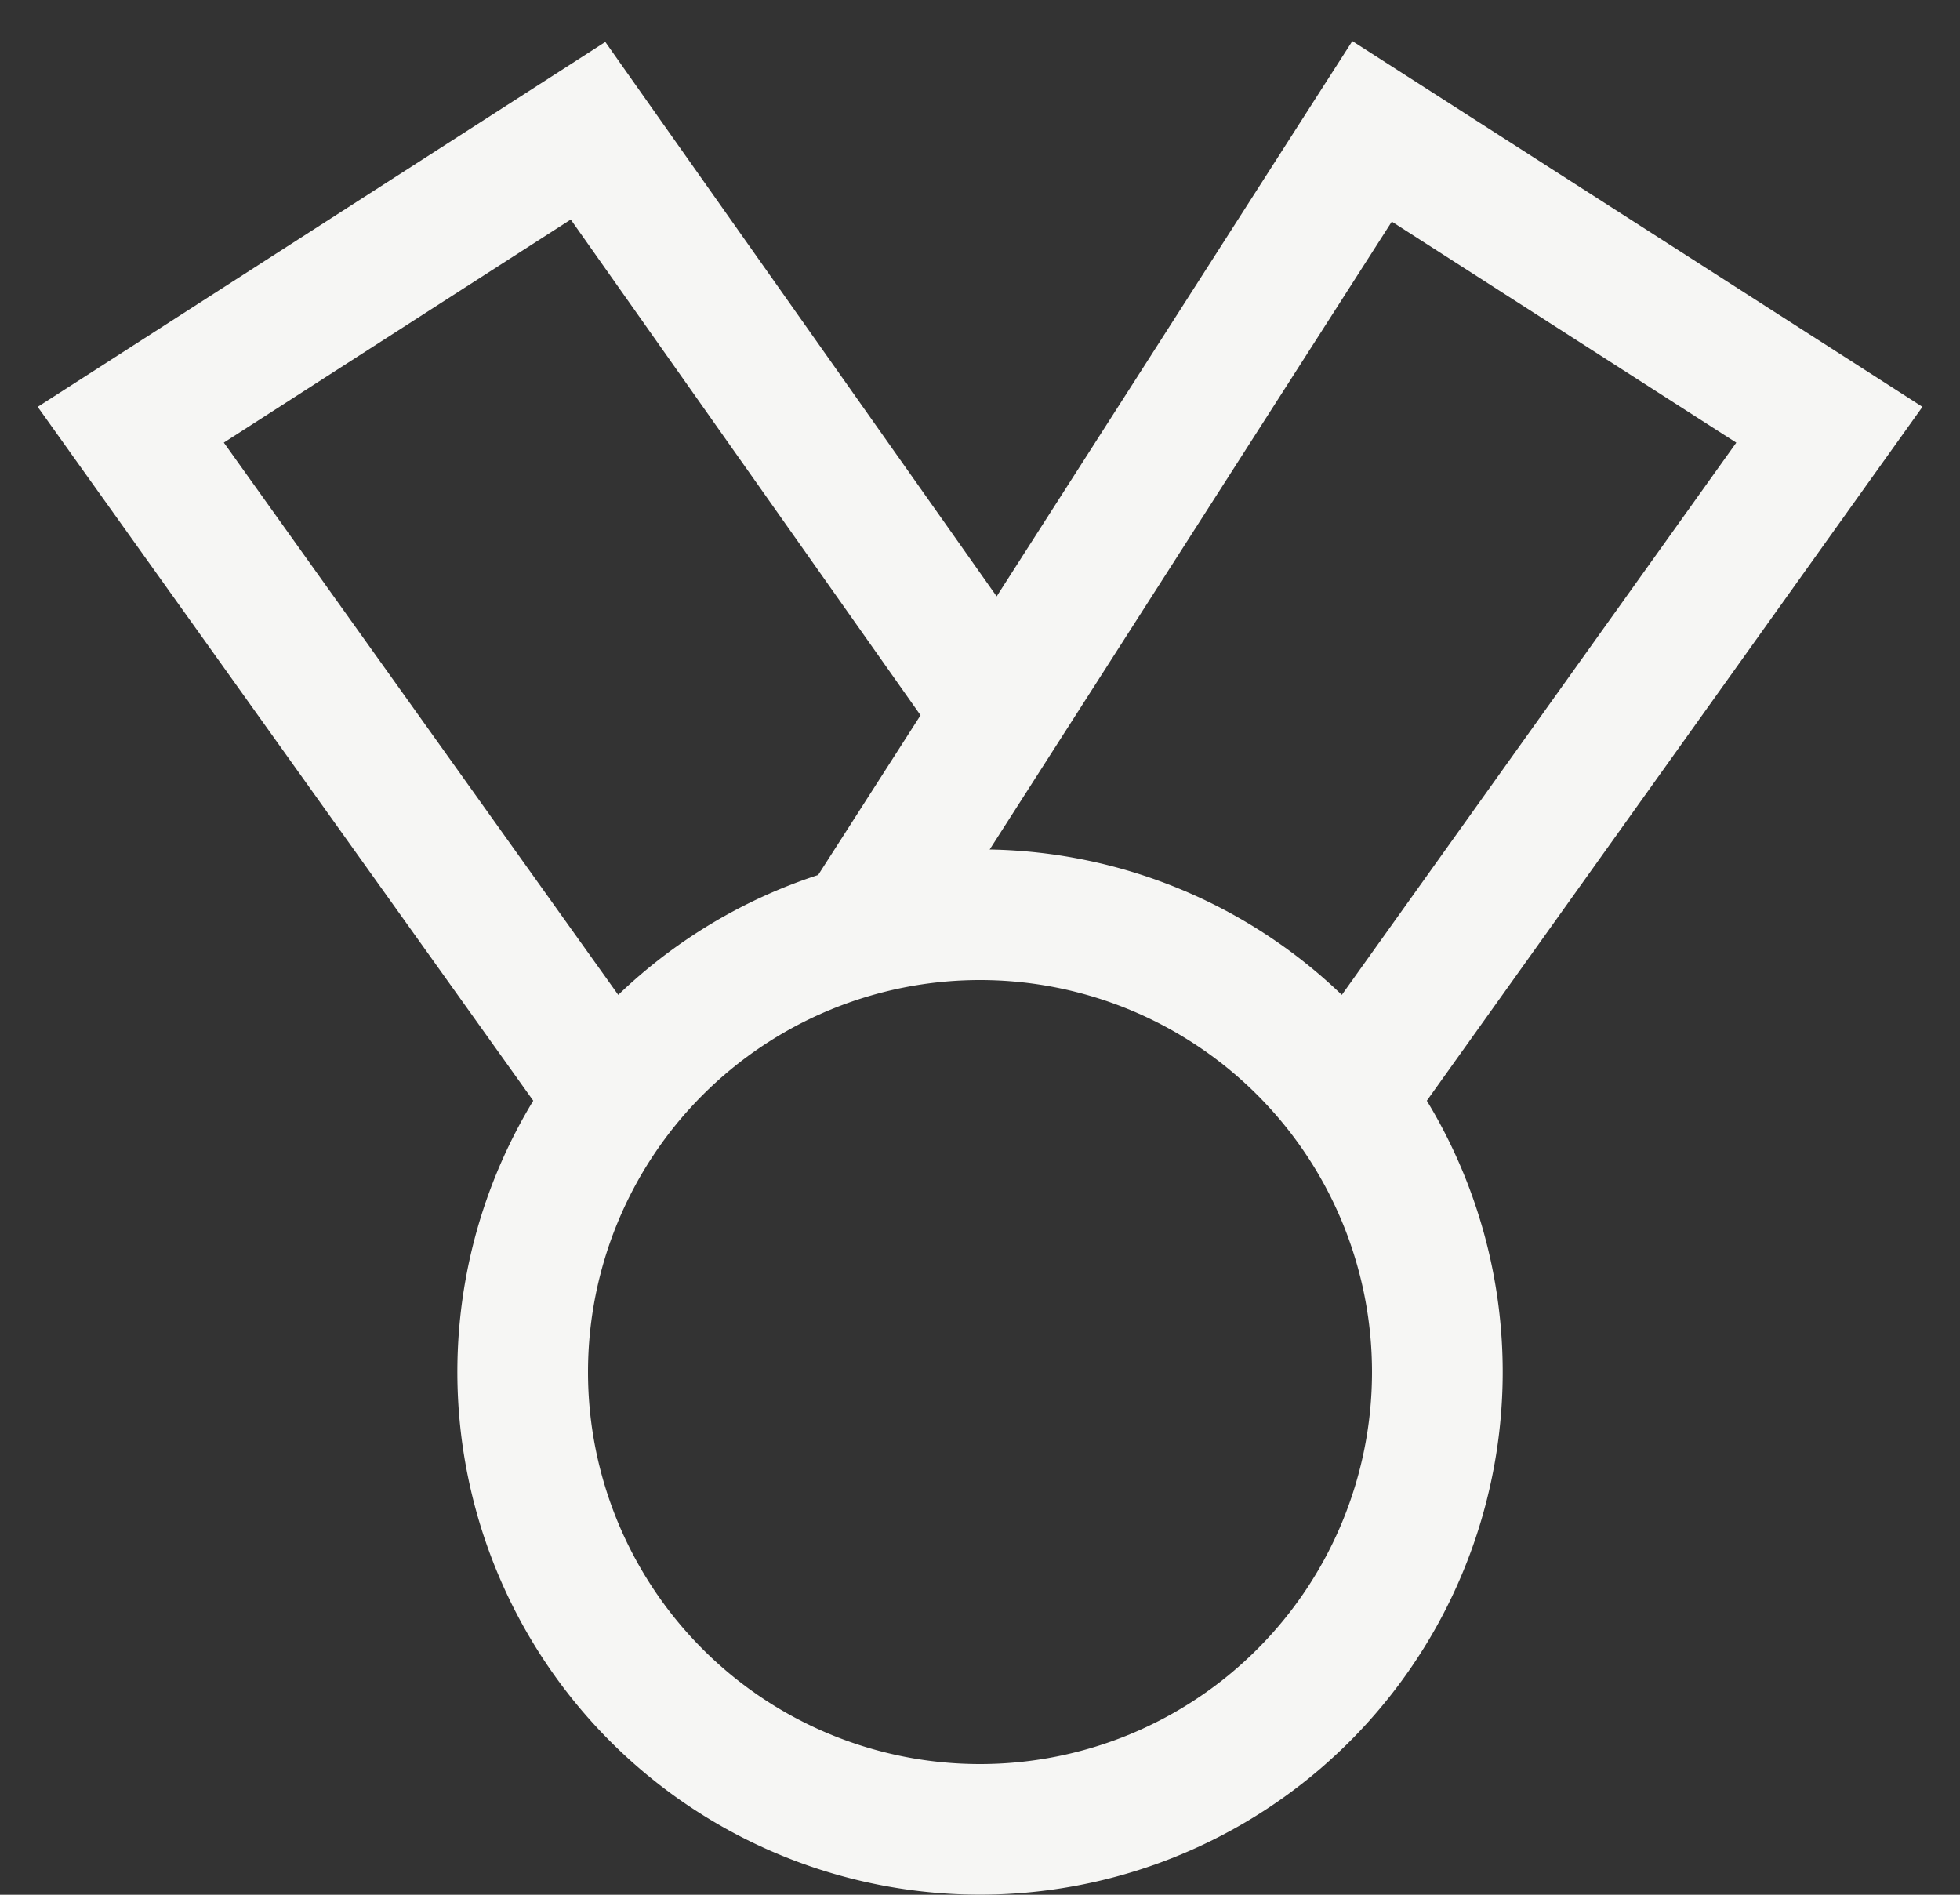 <svg width="30" height="29" viewBox="0 0 30 29" fill="none" xmlns="http://www.w3.org/2000/svg"><rect x="0" y="0" width="30" height="29" fill="#333333" stroke="none"/><path fill-rule="evenodd" clip-rule="evenodd" d="M20.699.629l.842.54 7 4.49.884.568-.611.855-6.975 9.765a8 8 0 11-13.677 0L1.187 7.082l-.61-.855.883-.567 7-4.5.805-.518.552.783 5.438 7.703 4.904-7.657.54-.842zm-6.61 10.317L8.736 3.36l-5.31 3.414 6.037 8.453a7.995 7.995 0 013.06-1.835l1.568-2.446zm12.487-4.171l-6.038 8.452a7.972 7.972 0 00-5.39-2.225l6.155-9.61 5.273 3.383zM15 27a6 6 0 100-12 6 6 0 000 12z" fill="#F6F6F4"/></svg>